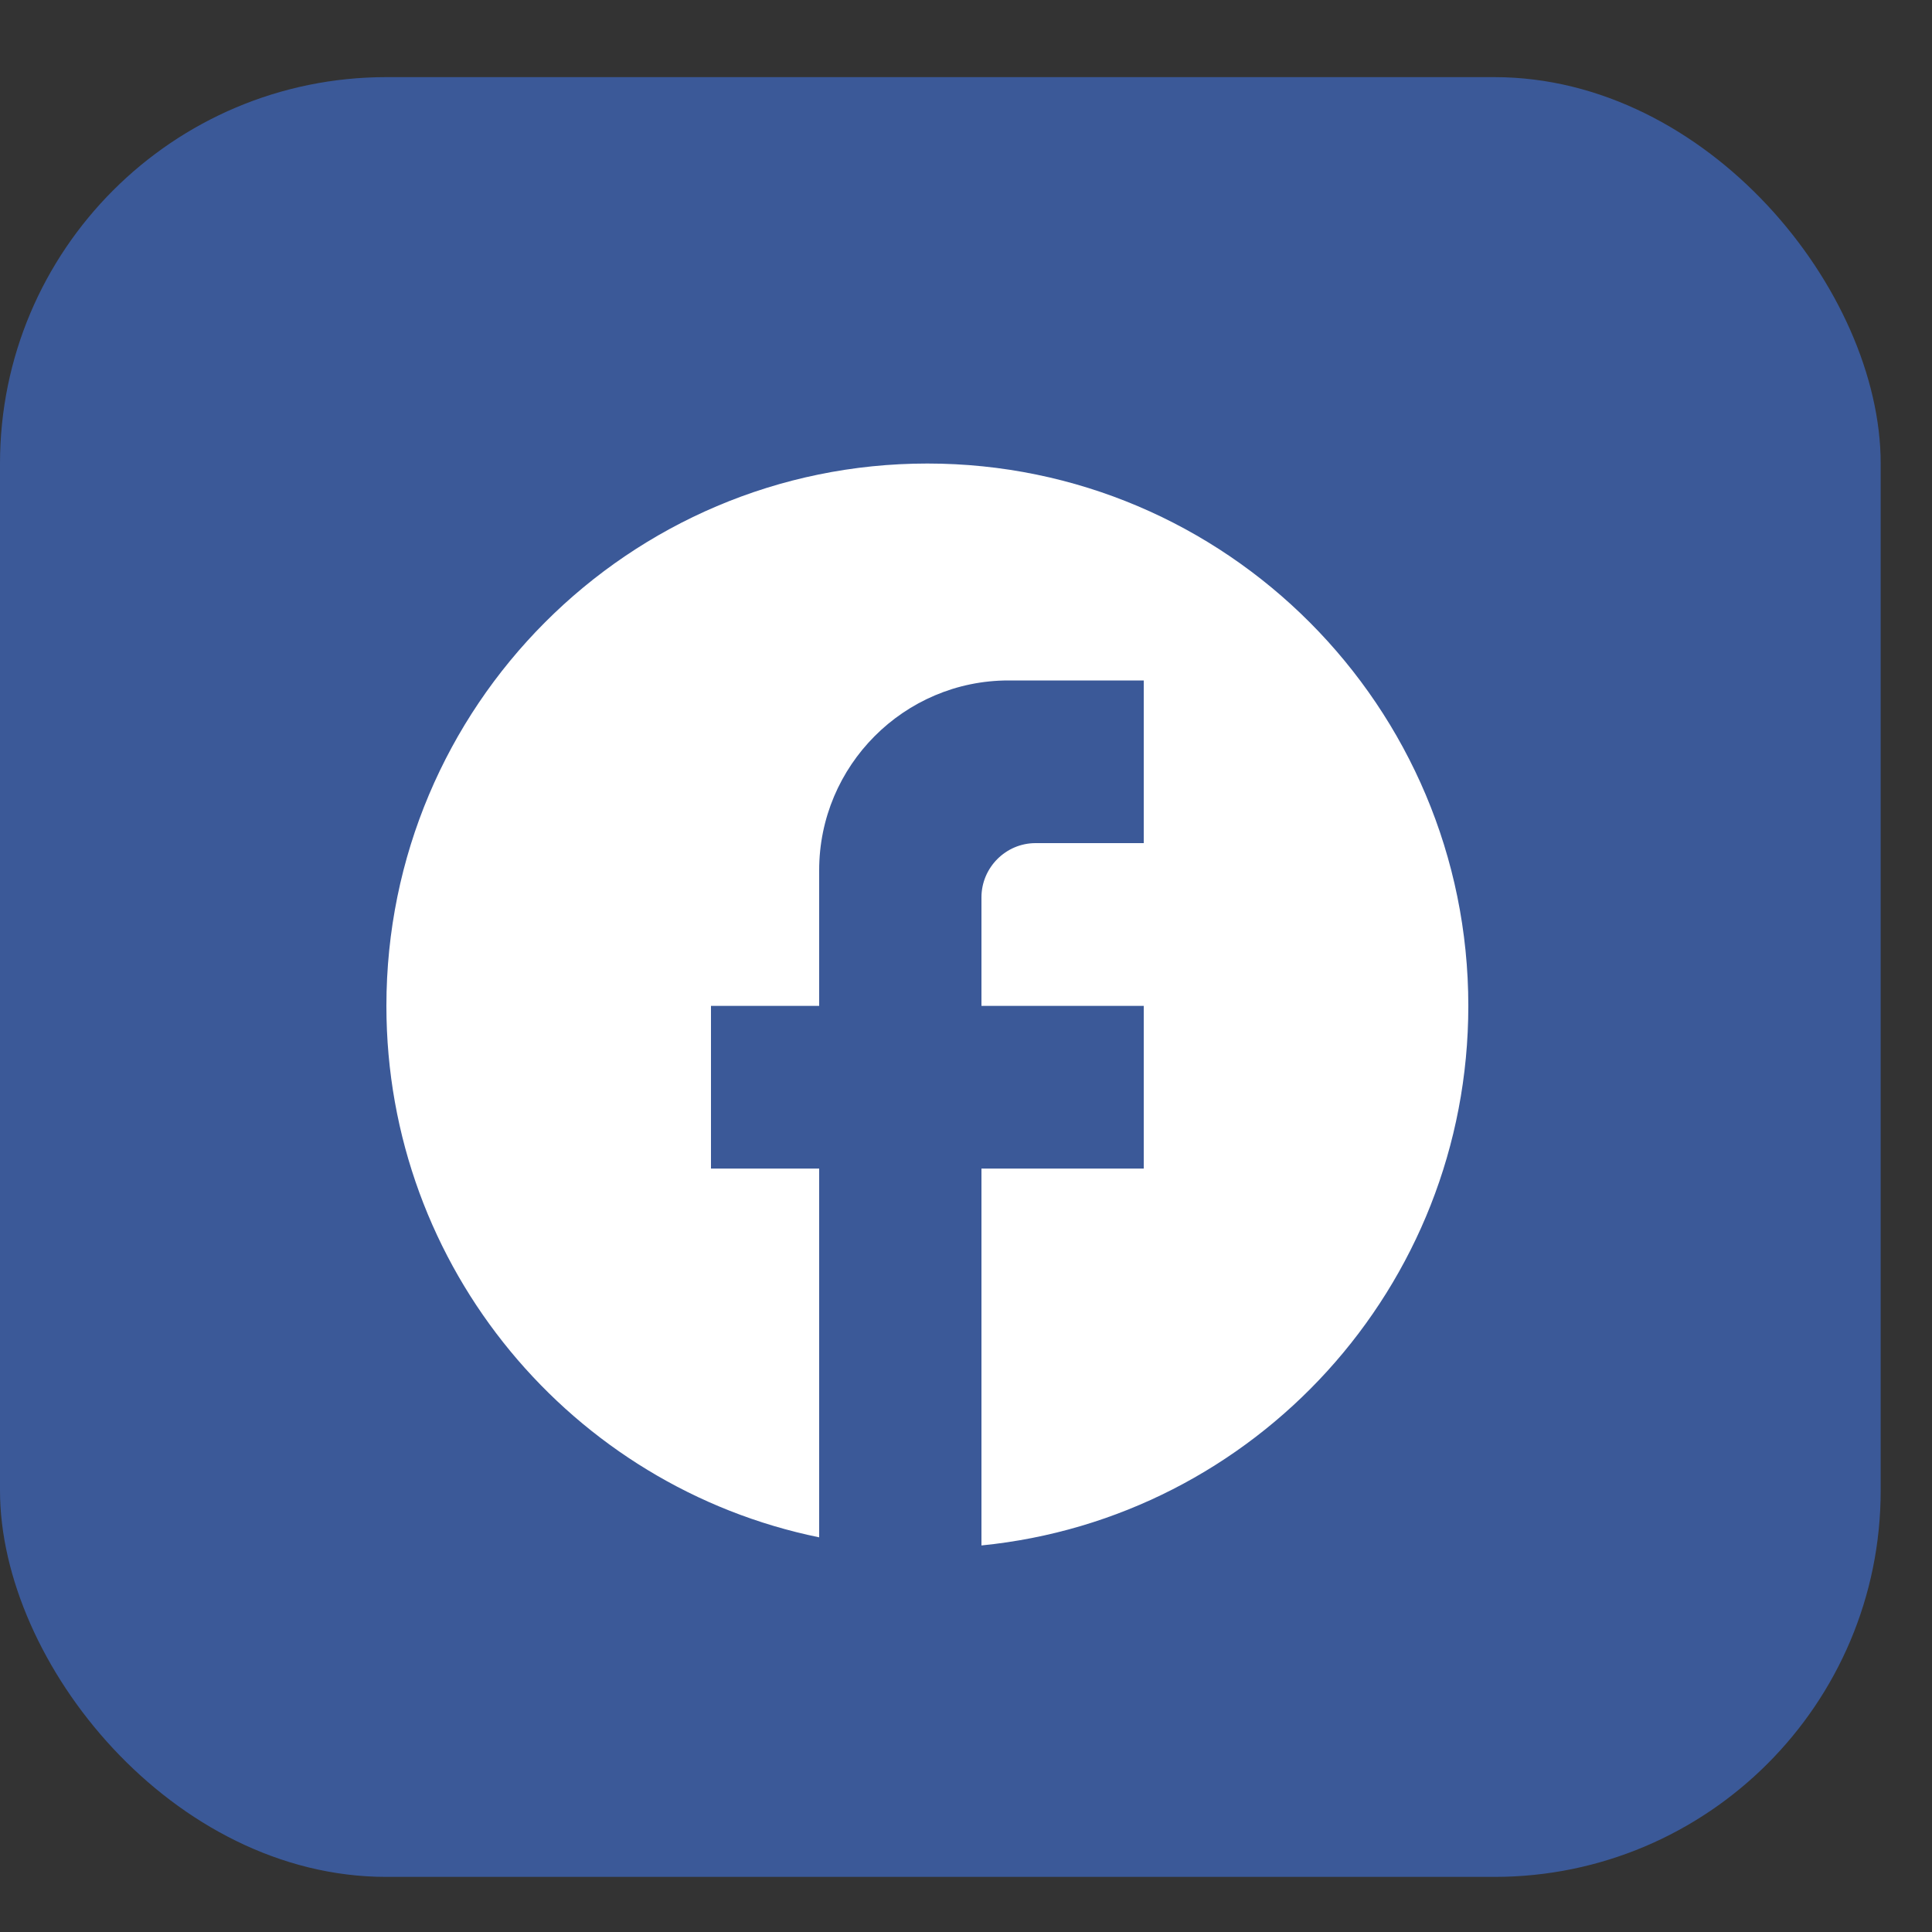 <svg xmlns="http://www.w3.org/2000/svg" width="25" height="25" viewBox="0 0 25 25" fill="none"><rect x="0" y="0" width="25" height="25" fill="#333333" stroke="none"/><g id="Group 91"><g id="Group 85"><rect id="Rectangle 86" y="0.998" width="24.336" height="23.289" rx="5" fill="#3B5998"></rect></g><path id="Vector" d="M19 13.016C19 9.142 15.864 5.998 12 5.998C8.136 5.998 5 9.142 5 13.016C5 16.412 7.408 19.24 10.6 19.893V15.121H9.2V13.016H10.6V11.261C10.6 9.907 11.699 8.805 13.05 8.805H14.8V10.91H13.4C13.015 10.91 12.7 11.226 12.7 11.612V13.016H14.8V15.121H12.7V19.998C16.235 19.647 19 16.658 19 13.016Z" fill="white"></path></g></svg>